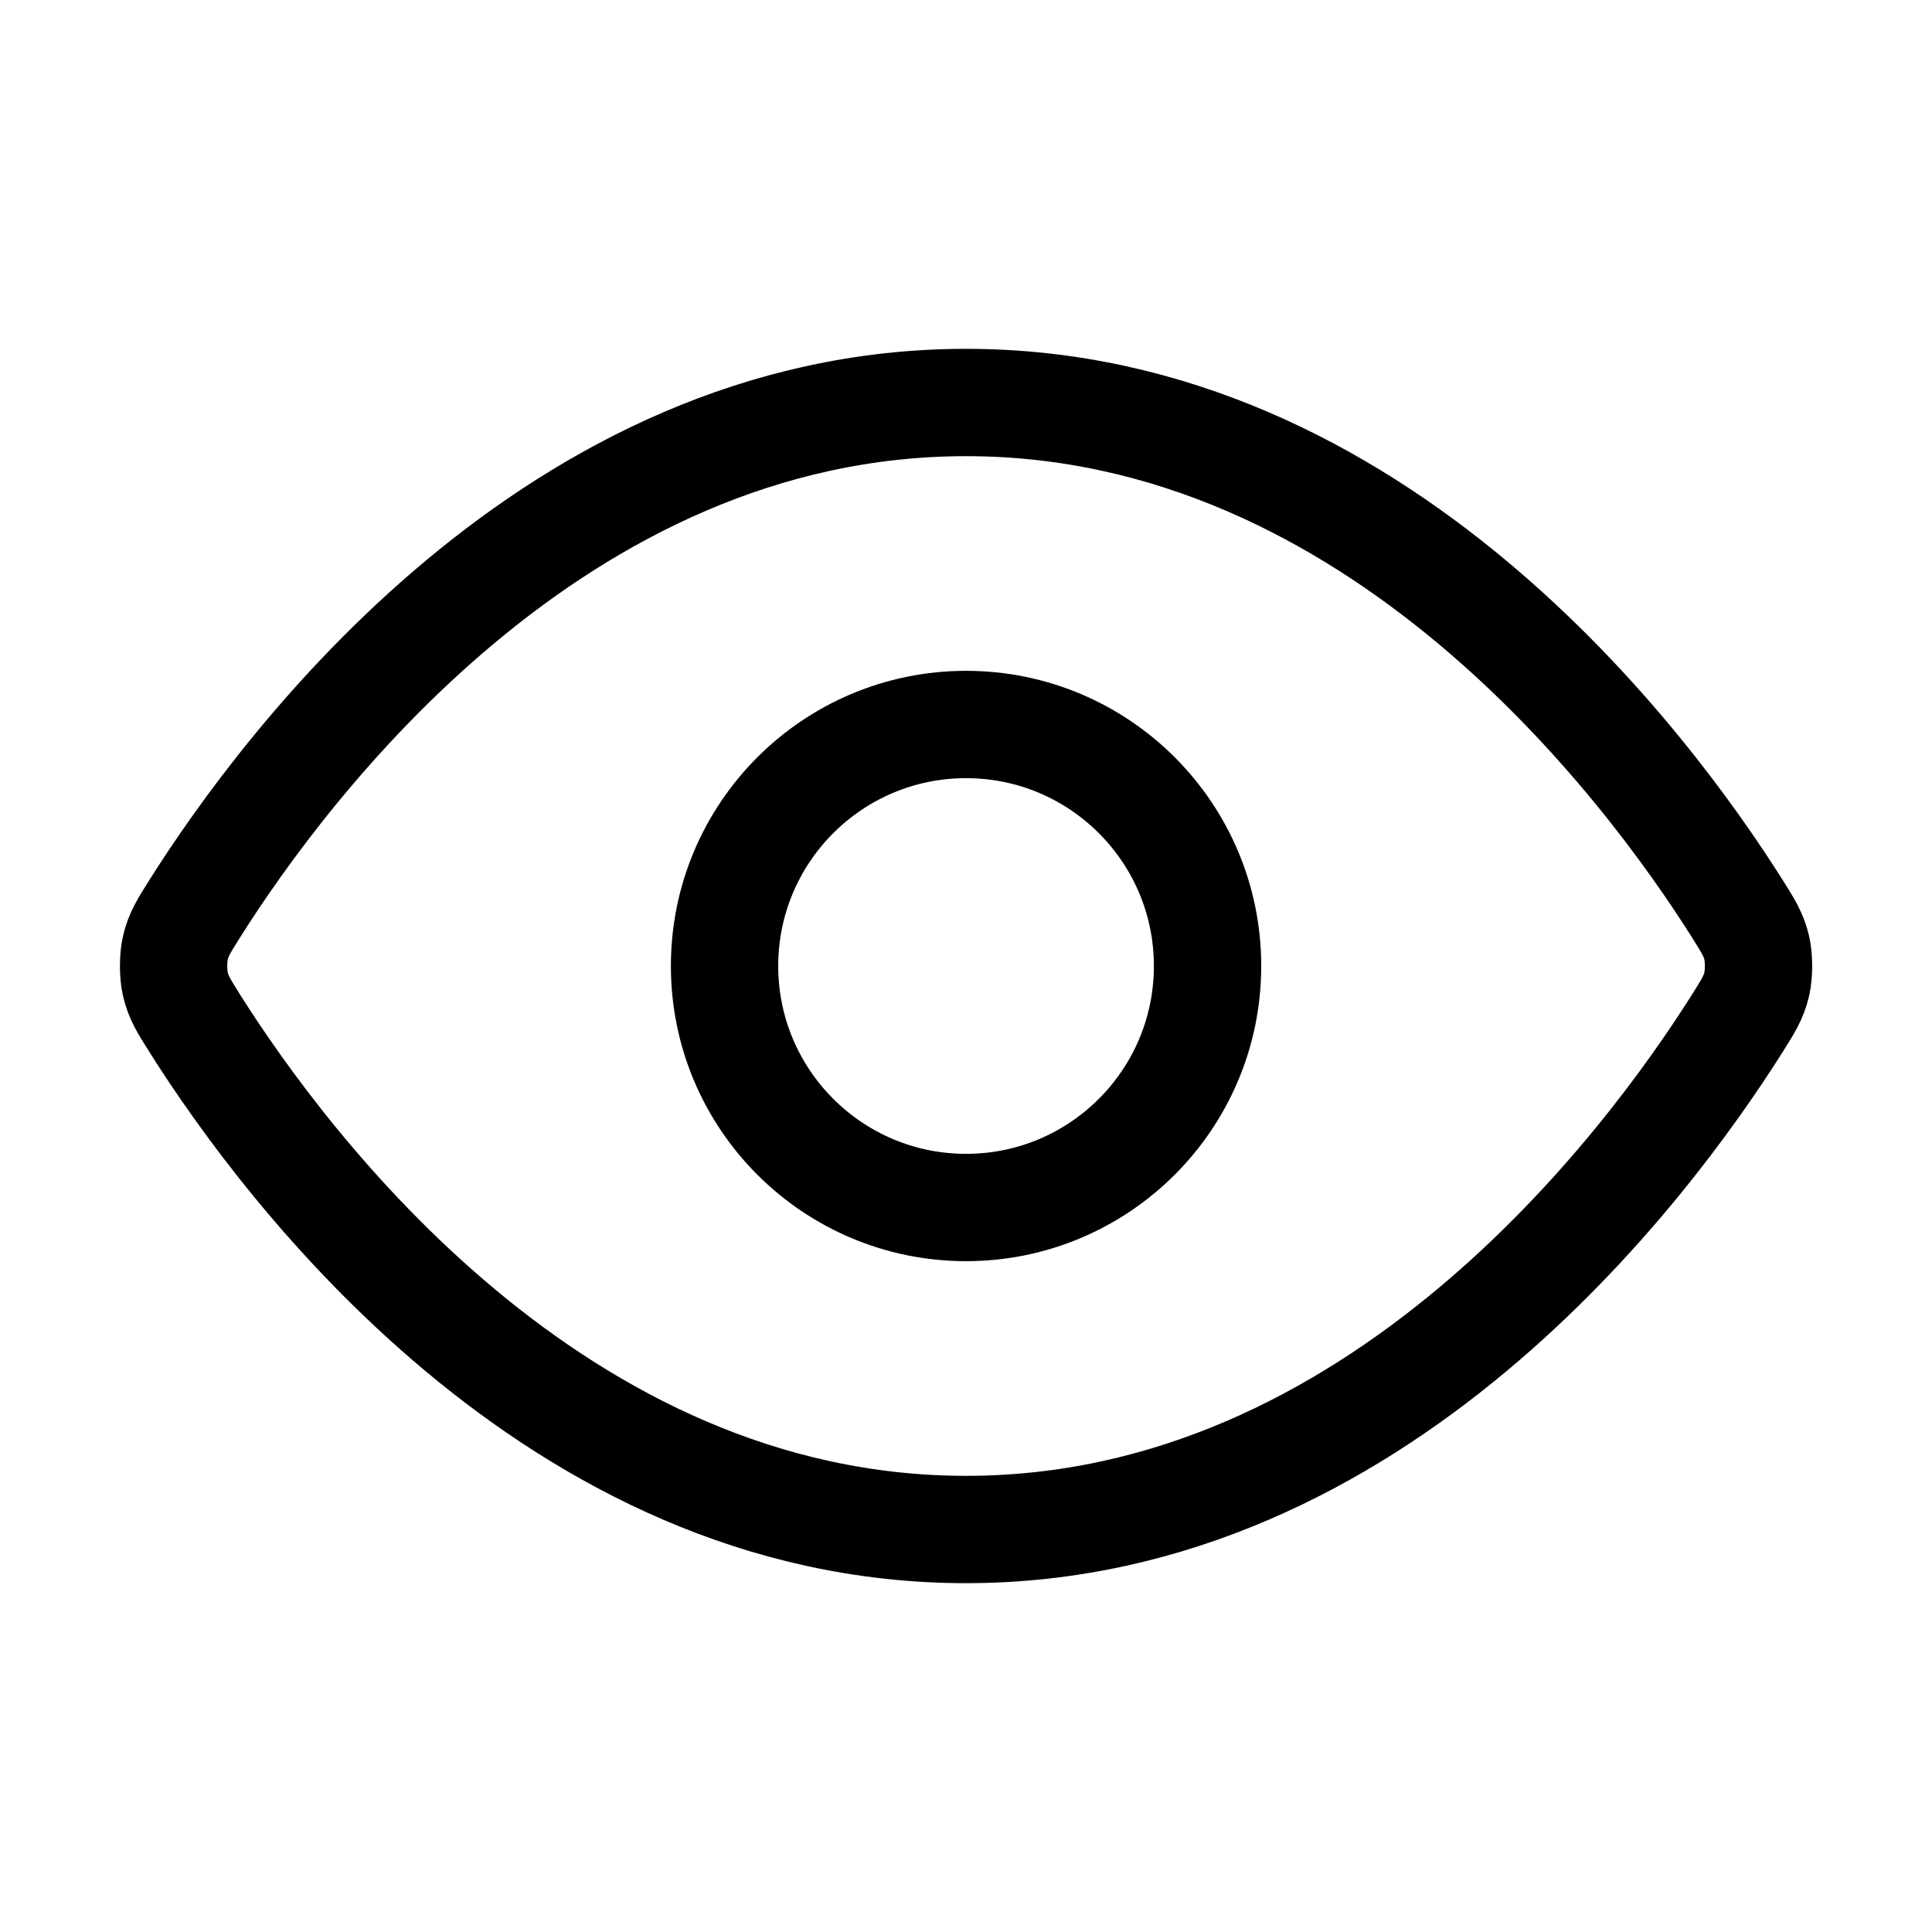 <svg width="36" height="36" viewBox="0 0 36 36" fill="none" xmlns="http://www.w3.org/2000/svg">
<path d="M3.63 19.07C3.426 18.746 3.324 18.585 3.267 18.335C3.224 18.148 3.224 17.852 3.267 17.665C3.324 17.415 3.426 17.254 3.63 16.93C5.318 14.257 10.343 7.5 18.001 7.5C25.658 7.5 30.683 14.257 32.371 16.93C32.575 17.254 32.677 17.415 32.735 17.665C32.778 17.852 32.778 18.148 32.735 18.335C32.677 18.585 32.575 18.746 32.371 19.07C30.683 21.743 25.658 28.5 18.001 28.5C10.343 28.5 5.318 21.743 3.63 19.07Z" stroke="black" stroke-width="2" stroke-linecap="round" stroke-linejoin="round"/>
<path d="M18.001 22.5C20.486 22.5 22.501 20.485 22.501 18C22.501 15.515 20.486 13.5 18.001 13.5C15.515 13.5 13.501 15.515 13.501 18C13.501 20.485 15.515 22.5 18.001 22.5Z" stroke="black" stroke-width="2" stroke-linecap="round" stroke-linejoin="round"/>
</svg>
